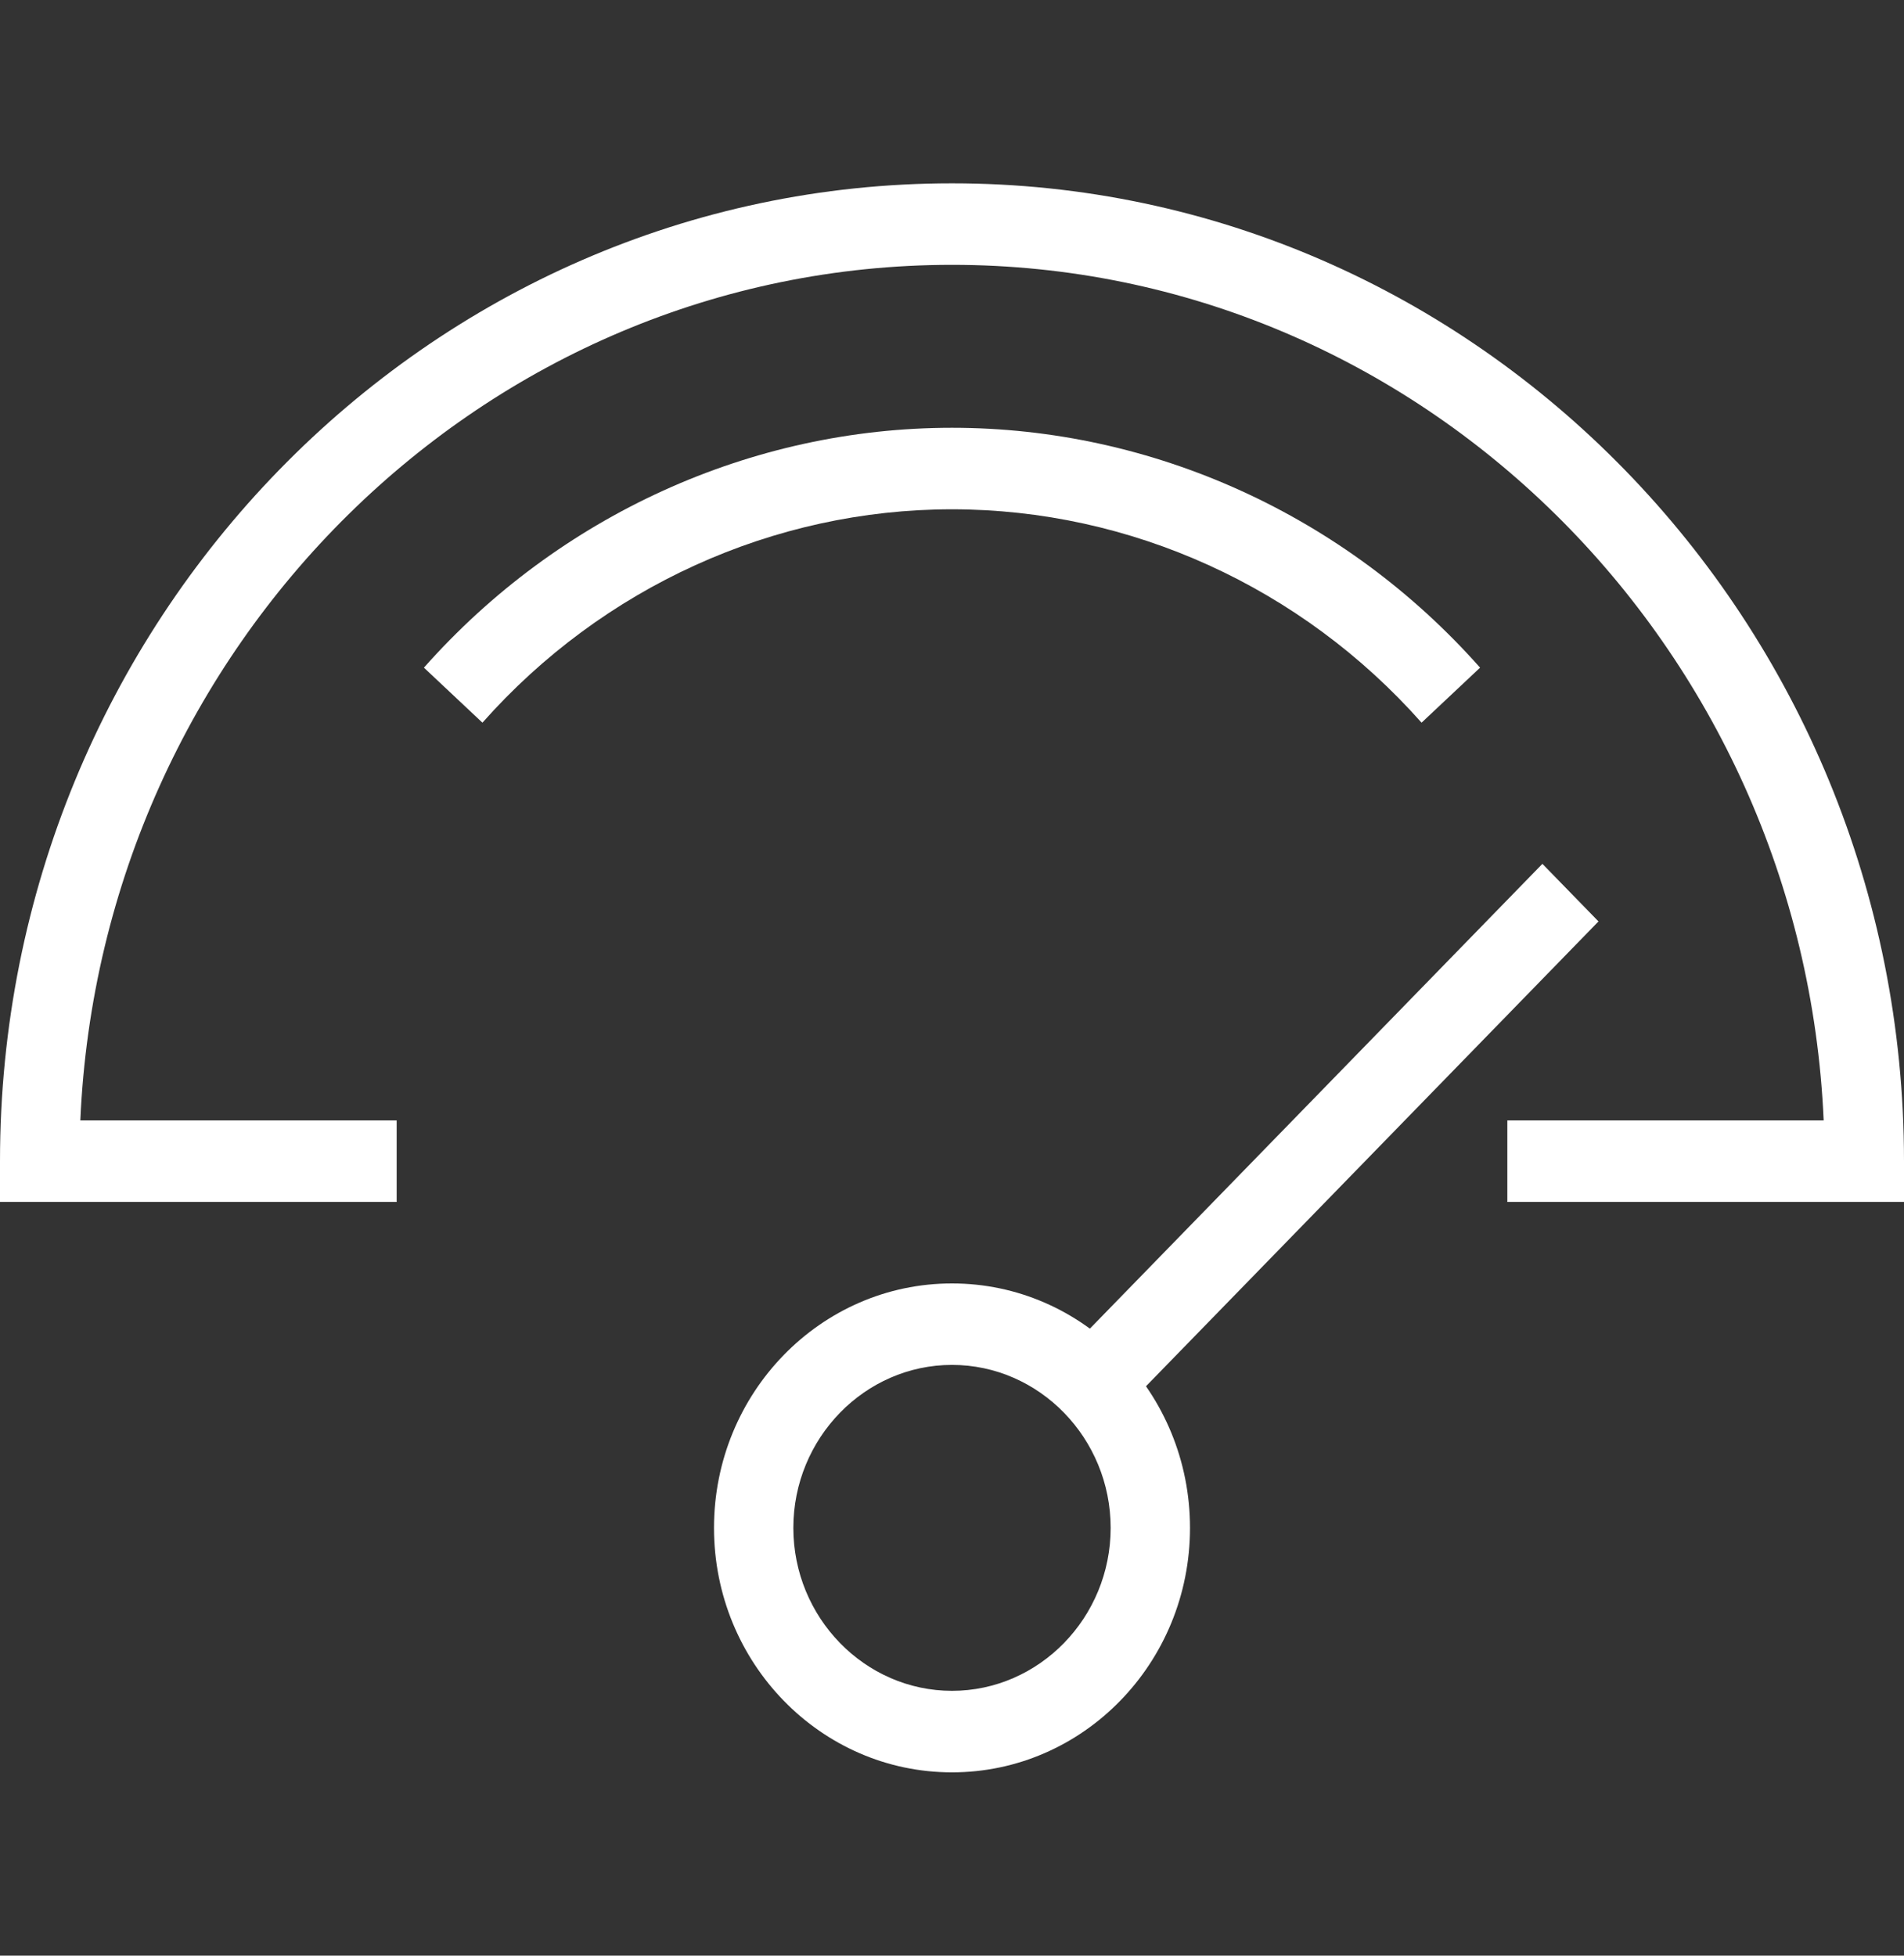 <?xml version="1.0" encoding="UTF-8"?>
<svg xmlns="http://www.w3.org/2000/svg" width="37" height="38" viewBox="0 0 37 38" fill="none">
  <rect x="0" y="0" width="37" height="38" fill="#333333" stroke="none"/>
  <path d="M18.5 34.438C15.947 34.438 13.875 32.31 13.875 29.688C13.875 27.065 15.947 24.938 18.5 24.938C21.053 24.938 23.125 27.065 23.125 29.688C23.125 32.31 21.053 34.438 18.5 34.438ZM18.5 26.521C16.804 26.521 15.417 27.946 15.417 29.688C15.417 31.429 16.804 32.854 18.5 32.854C20.196 32.854 21.583 31.429 21.583 29.688C21.583 27.946 20.196 26.521 18.5 26.521Z" fill="white"></path>
  <path d="M29.973 16.785L31.063 17.904L21.77 27.449L20.68 26.329L29.973 16.785Z" fill="white"></path>
  <path d="M37 23.354H29.292V21.771H35.439C35.034 12.538 27.596 5.146 18.5 5.146C9.404 5.146 1.966 12.538 1.561 21.771H7.708V23.354H0V22.562C0 12.083 8.296 3.562 18.5 3.562C28.704 3.562 37 12.083 37 22.562V23.354Z" fill="white"></path>
  <path d="M27.625 14.042C25.293 11.41 21.969 9.896 18.5 9.896C15.031 9.896 11.707 11.41 9.375 14.042L8.238 12.973C10.859 10.015 14.598 8.312 18.5 8.312C22.402 8.312 26.141 10.015 28.762 12.973L27.625 14.042Z" fill="white"></path>
</svg>
